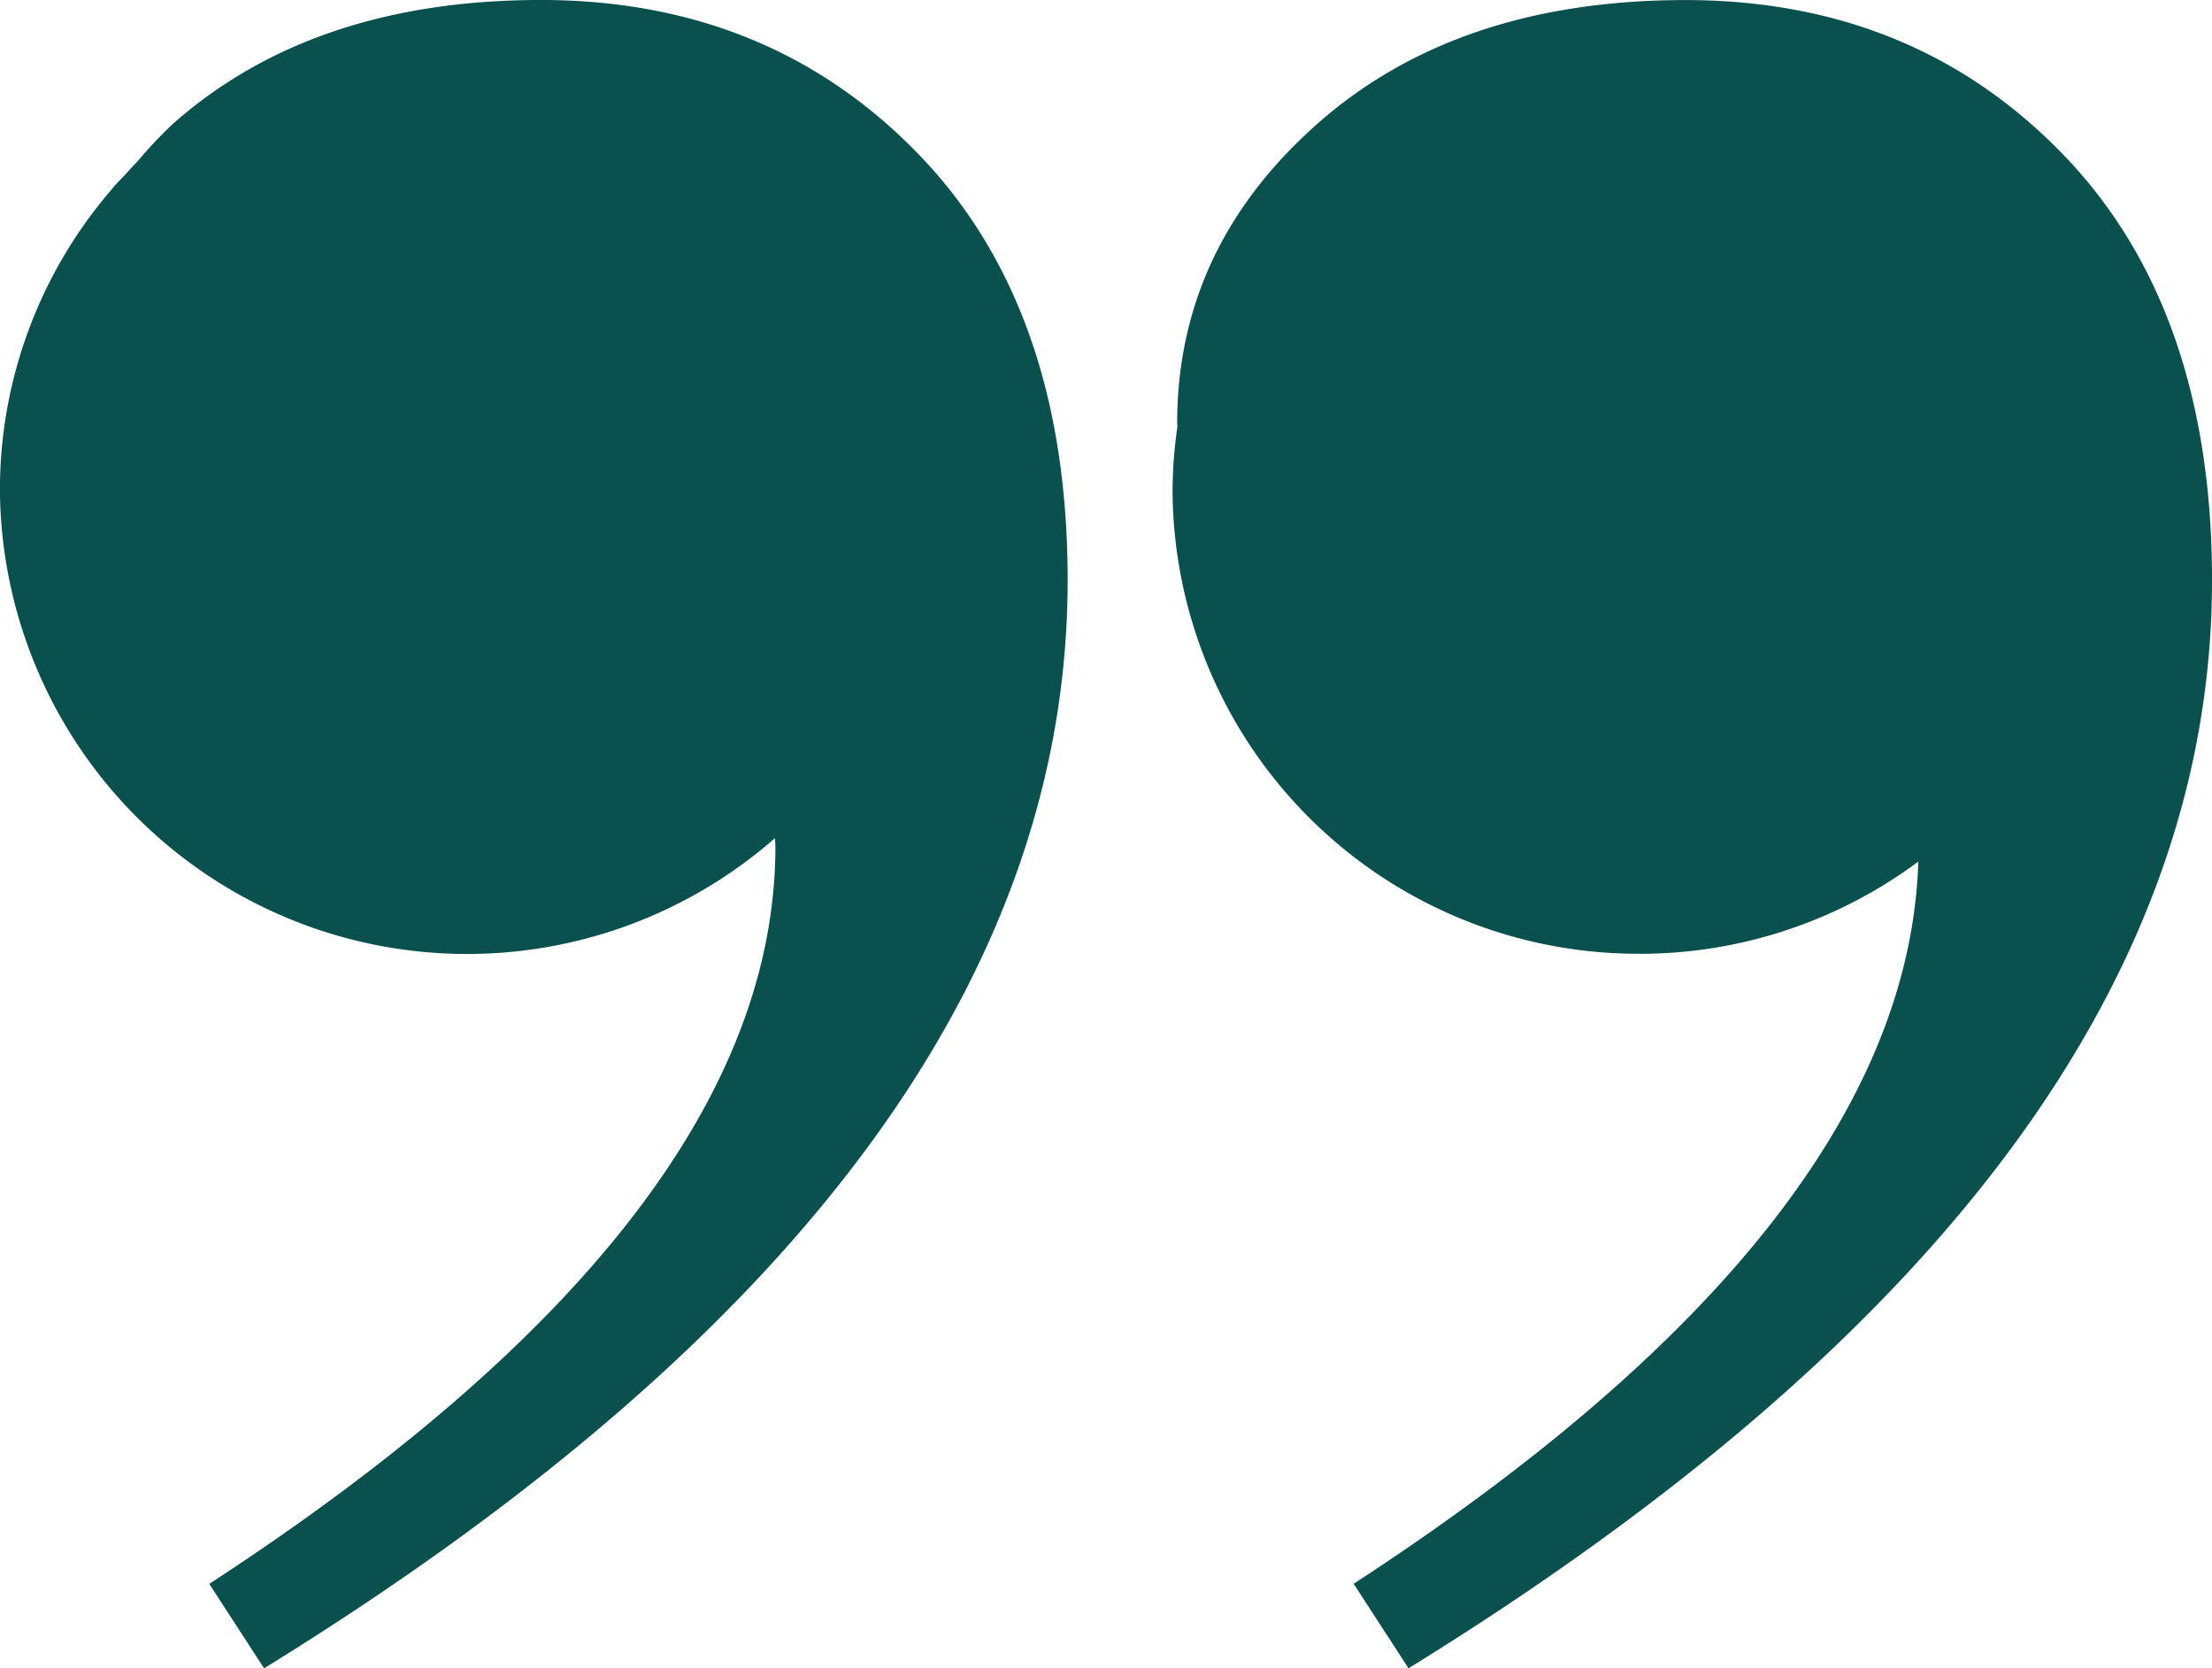 <svg xmlns="http://www.w3.org/2000/svg" xmlns:xlink="http://www.w3.org/1999/xlink" width="140" height="105.578" viewBox="0 0 140 105.578">
  <defs>
    <clipPath id="clip-path">
      <path id="Tracciato_1771" data-name="Tracciato 1771" d="M0,43.31H140V-62.268H0Z" transform="translate(0 62.268)" fill="#0a504e"/>
    </clipPath>
  </defs>
  <g id="Raggruppa_2260" data-name="Raggruppa 2260" transform="translate(0 0)" clip-path="url(#clip-path)">
    <g id="Raggruppa_2258" data-name="Raggruppa 2258" transform="translate(74.212 0.008)">
      <path id="Tracciato_1769" data-name="Tracciato 1769" d="M12.126,24.759a29.538,29.538,0,0,0,17.642-5.839C29.284,34.15,17.425,49.386-5.972,64.626L-2.5,69.974Q48.352,38.6,48.355,1.121q0-17.213-9.439-26.963T15.031-35.6q-14.456,0-23.31,7.84T-17.142-8.825c0,.083.015.144.015.234a29.3,29.3,0,0,0-.307,4,29.46,29.46,0,0,0,29.56,29.345" transform="translate(17.434 35.596)" fill="#0a504e"/>
    </g>
    <g id="Raggruppa_2259" data-name="Raggruppa 2259" transform="translate(-0.001 -0.001)">
      <path id="Tracciato_1770" data-name="Tracciato 1770" d="M3.362,4.412c-.382.439-.846.858-1.2,1.316a29.12,29.12,0,0,0-7,18.946A29.567,29.567,0,0,0,44.215,46.7c0,.181.029.334.029.521q0,23.33-35.832,46.672l3.469,5.346Q62.74,67.866,62.739,30.377q0-17.213-9.441-26.963T29.414-6.343Q14.968-6.343,6.106,1.5A27.736,27.736,0,0,0,3.9,3.835c-.188.187-.358.381-.543.576" transform="translate(4.834 6.343)" fill="#0a504e"/>
    </g>
  </g>
</svg>
